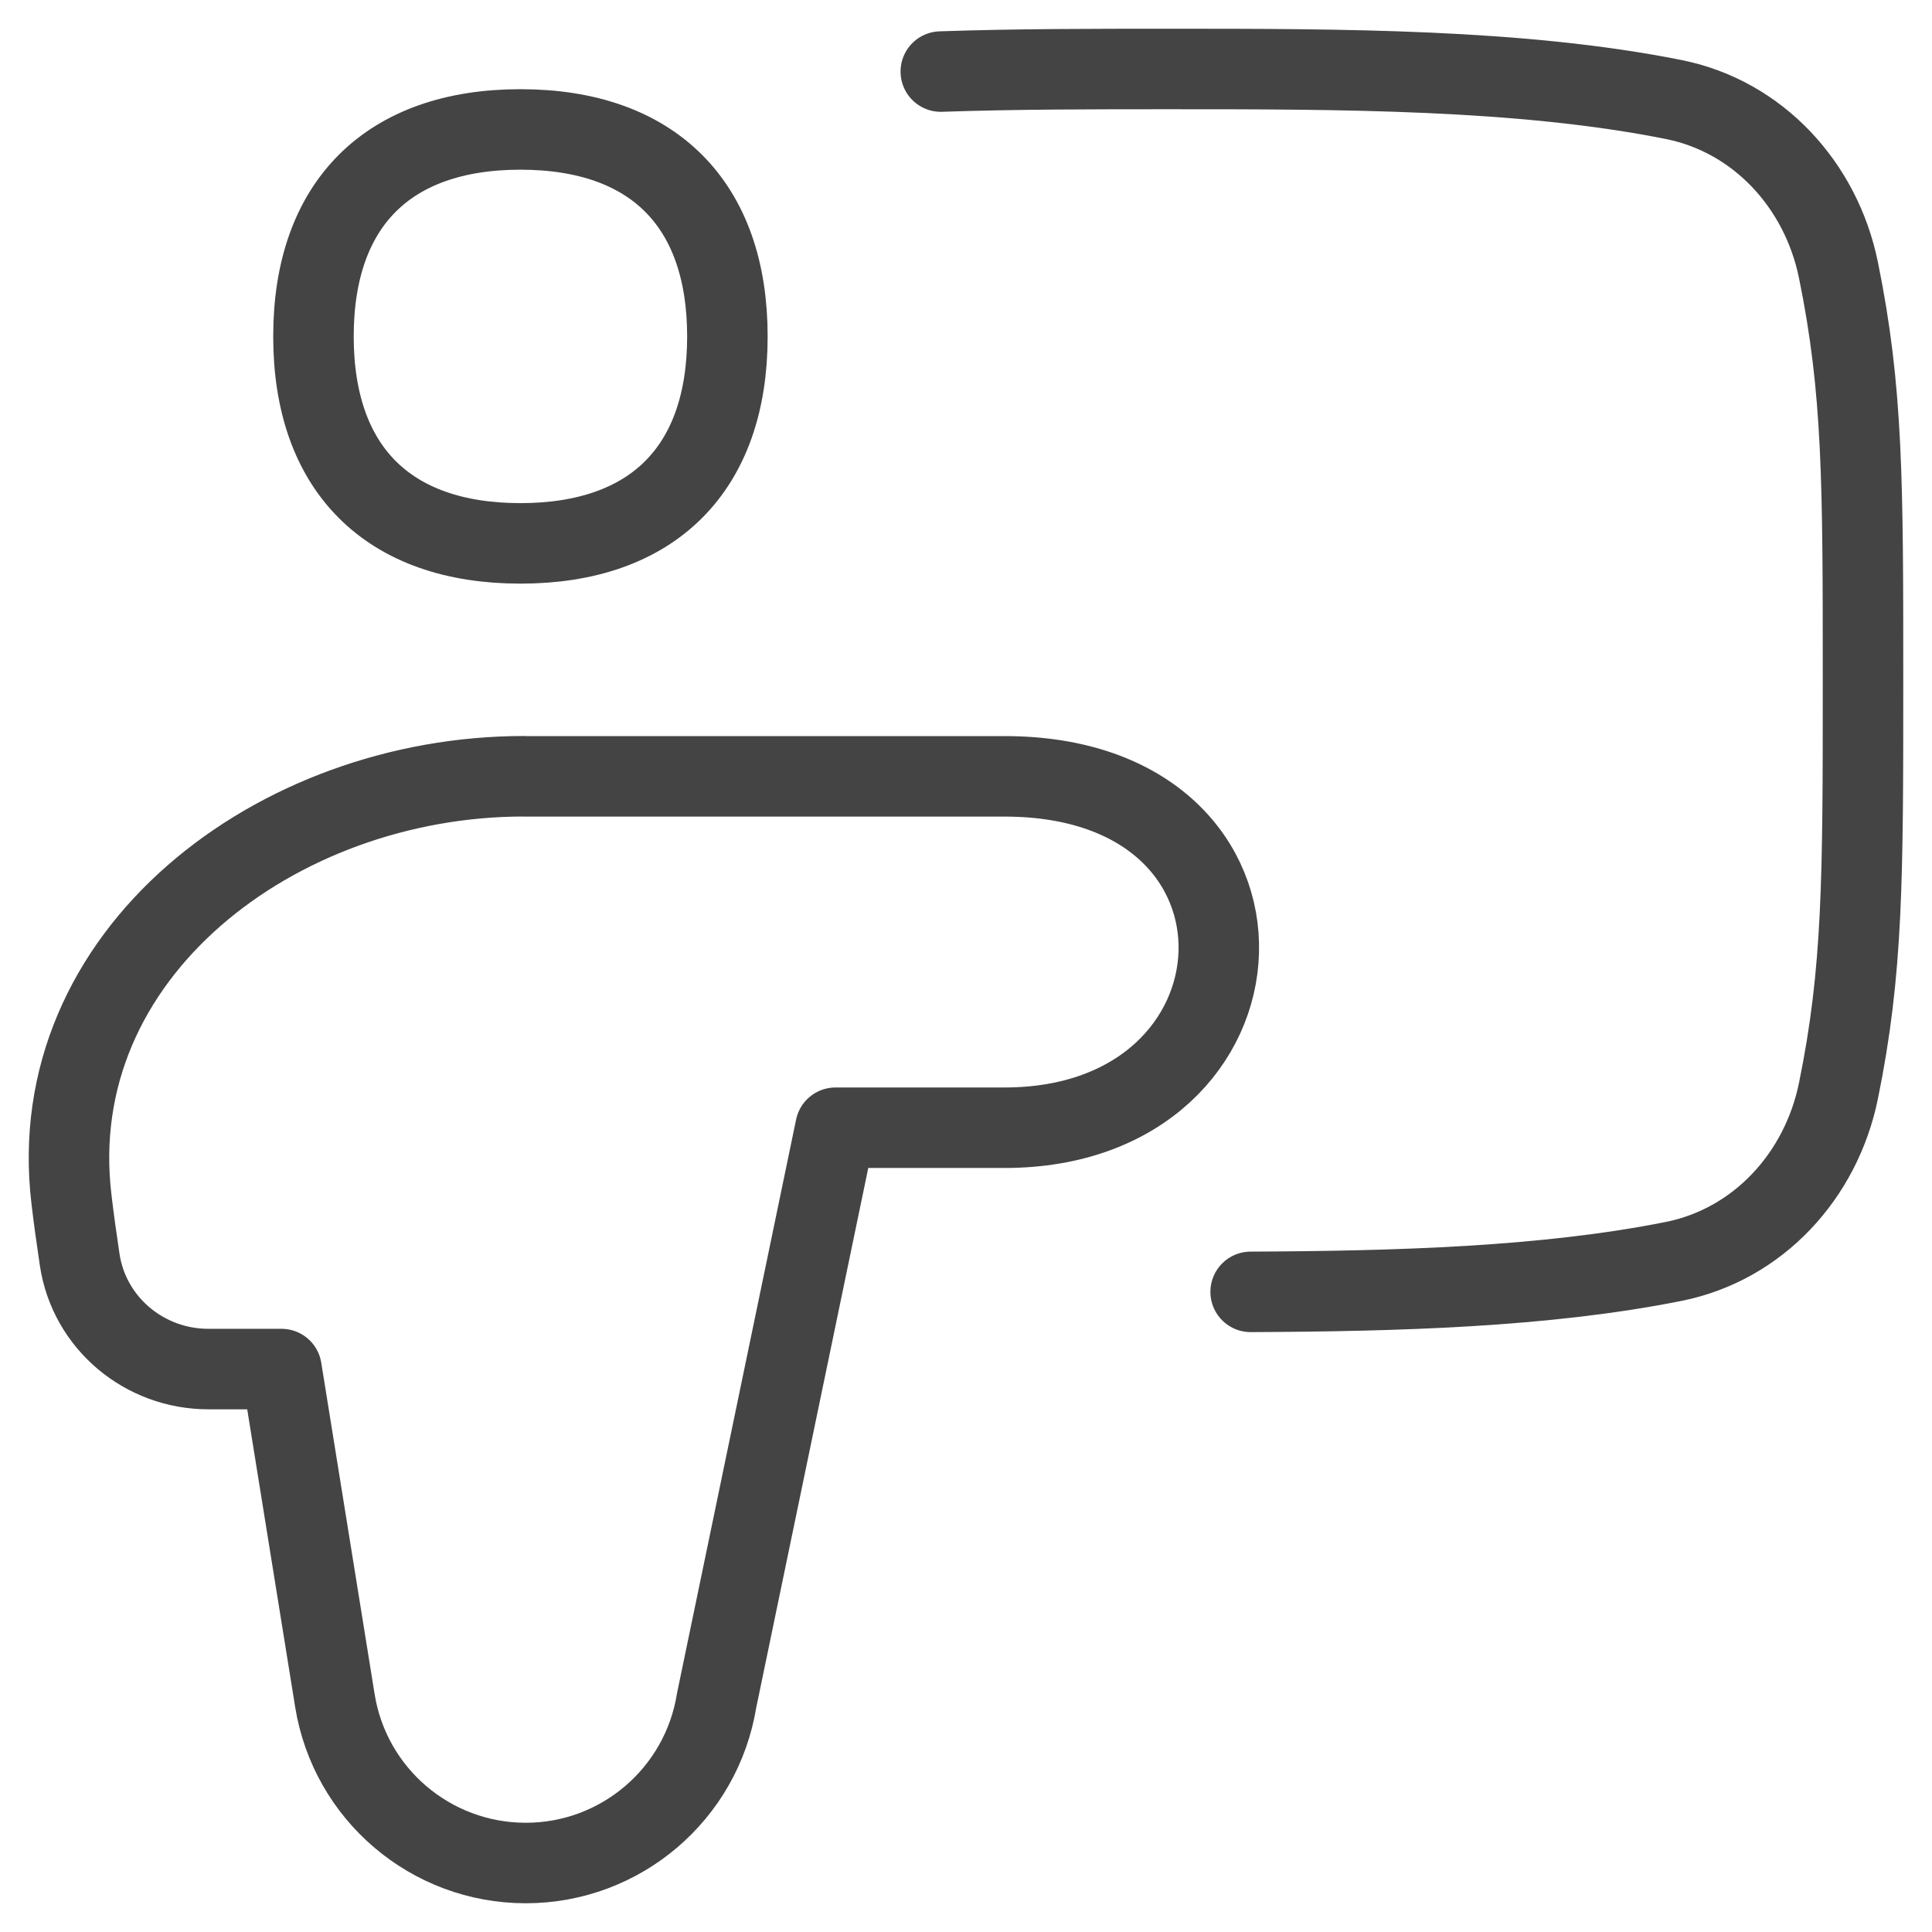 <svg xmlns="http://www.w3.org/2000/svg" fill="none" viewBox="0 0 24 24" id="Class-Lesson--Streamline-Flex.svg" height="24" width="24"><desc>Class Lesson Streamline Icon: https://streamlinehq.com</desc><g id="class-lesson--class-lesson-education-teacher"><path id="Intersect" stroke="#444444" stroke-linecap="round" stroke-linejoin="round" d="M11.687 0.889C12.623 0.857 13.577 0.857 14.514 0.857c2.142 0 4.377 0 6.276 0.379 1.051 0.21 1.832 1.065 2.047 2.115 0.306 1.495 0.306 2.641 0.306 5.102 0 2.461 0 3.607 -0.306 5.102 -0.215 1.05 -0.996 1.905 -2.047 2.115 -1.598 0.319 -3.436 0.37 -5.254 0.378" stroke-width="1"></path><path id="Union" stroke="#444444" stroke-linecap="round" stroke-linejoin="round" d="M6.506 9.643C3.436 9.643 0.522 11.851 0.888 14.899c0.028 0.237 0.062 0.485 0.102 0.75 0.118 0.786 0.803 1.358 1.598 1.358h0.909l0.663 4.117c0.187 1.164 1.192 2.019 2.371 2.019s2.183 -0.856 2.371 -2.019l1.477 -7.115h2.1c3.428 0 3.668 -4.365 0 -4.365H6.506Z" stroke-width="1"></path><path id="Vector" stroke="#444444" stroke-linecap="round" stroke-linejoin="round" d="M6.465 6.75c1.646 0 2.571 -0.926 2.571 -2.571s-0.926 -2.571 -2.571 -2.571 -2.571 0.926 -2.571 2.571 0.926 2.571 2.571 2.571Z" stroke-width="1"></path></g></svg>